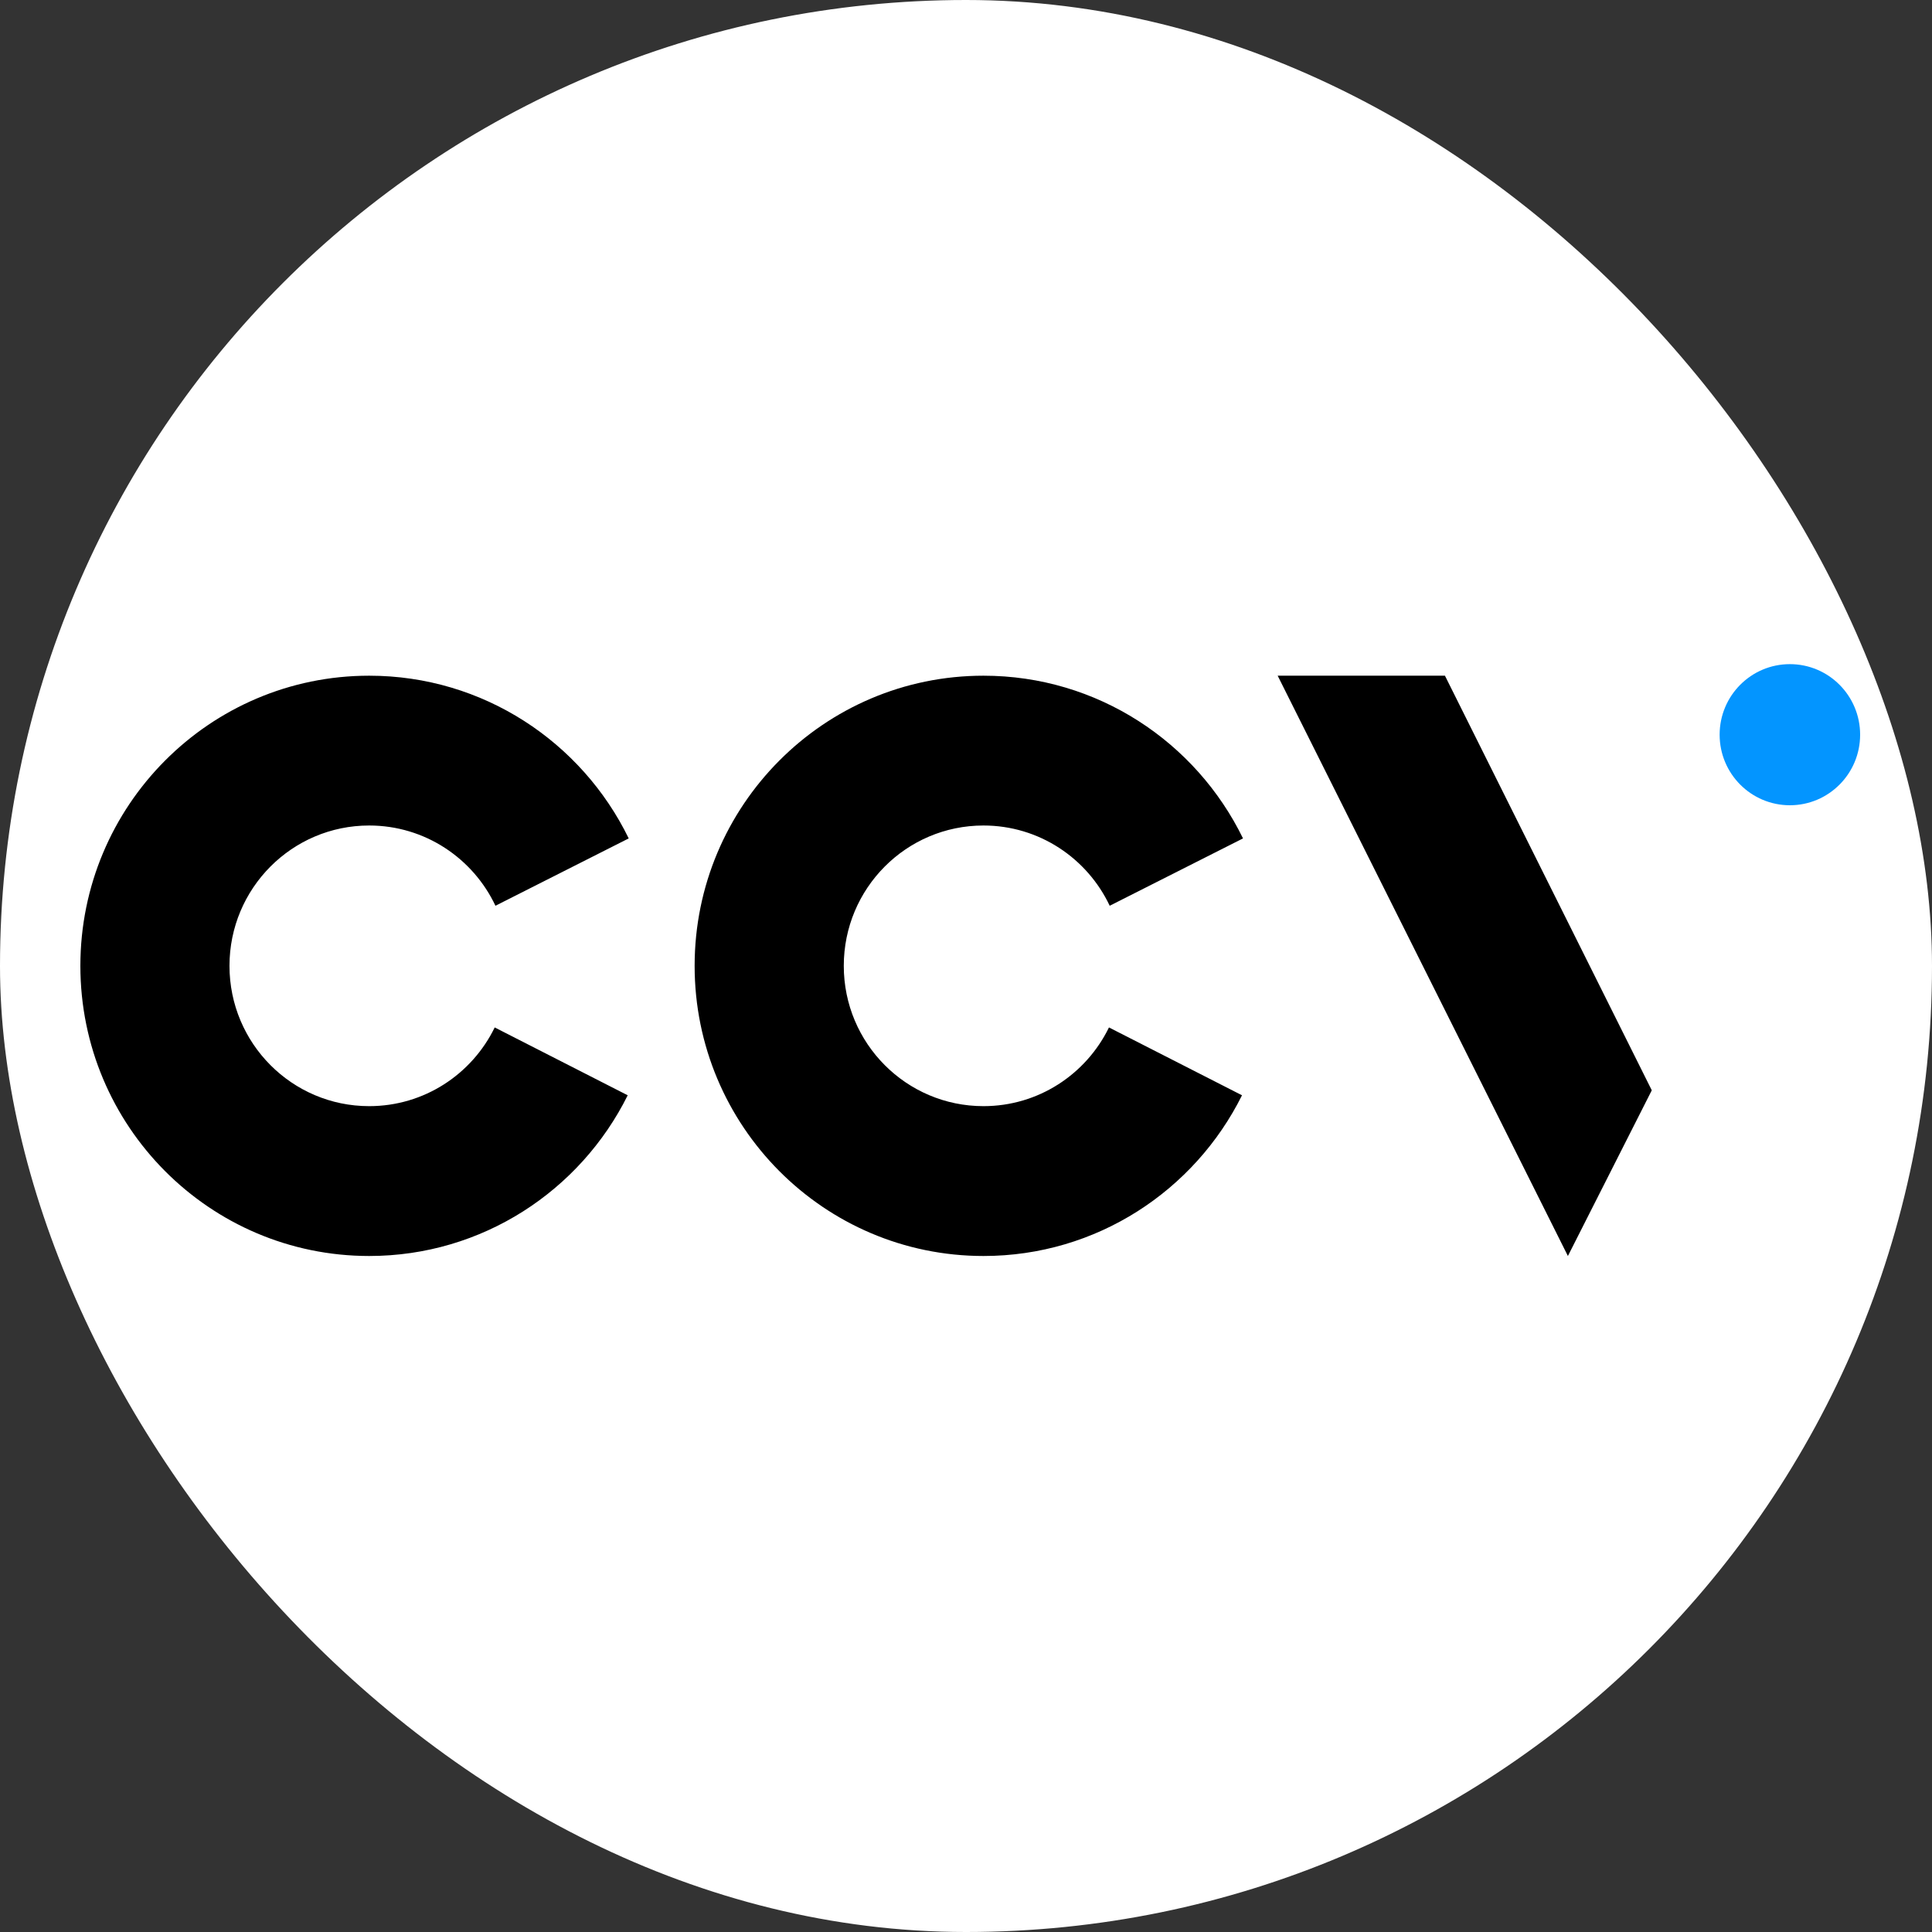 <svg width="50" height="50" viewBox="0 0 50 50" fill="none" xmlns="http://www.w3.org/2000/svg">
<rect x="0" y="0" width="50" height="50" fill="#333333" stroke="none"/>
<rect width="50" height="50" rx="25" fill="white"/>
<path d="M48.14 19.014C48.14 20.023 47.326 20.84 46.322 20.84C45.318 20.84 44.504 20.023 44.504 19.014C44.504 18.005 45.318 17.188 46.322 17.188C47.326 17.188 48.14 18.005 48.14 19.014Z" fill="#0395FF"/>
<path d="M37.395 17.487L42.748 28.217L40.577 32.505L33.066 17.487L37.395 17.487Z" fill="black"/>
<path d="M28.7 26.59C28.112 27.797 26.879 28.627 25.452 28.627C23.455 28.627 21.837 27.002 21.837 24.996C21.837 22.99 23.455 21.364 25.452 21.364C26.894 21.364 28.139 22.213 28.719 23.441L32.169 21.698C30.953 19.204 28.402 17.487 25.452 17.487C21.324 17.487 17.977 20.849 17.977 24.996C17.977 29.143 21.324 32.505 25.452 32.505C28.382 32.505 30.917 30.811 32.143 28.346L28.7 26.59Z" fill="black"/>
<path d="M12.803 26.59C12.215 27.797 10.982 28.627 9.554 28.627C7.558 28.627 5.939 27.002 5.939 24.996C5.939 22.99 7.558 21.364 9.554 21.364C10.997 21.364 12.242 22.213 12.822 23.441L16.271 21.698C15.056 19.204 12.505 17.487 9.554 17.487C5.426 17.487 2.08 20.849 2.08 24.996C2.08 29.143 5.426 32.505 9.554 32.505C12.484 32.505 15.02 30.811 16.245 28.346L12.803 26.59Z" fill="black"/>
</svg>
